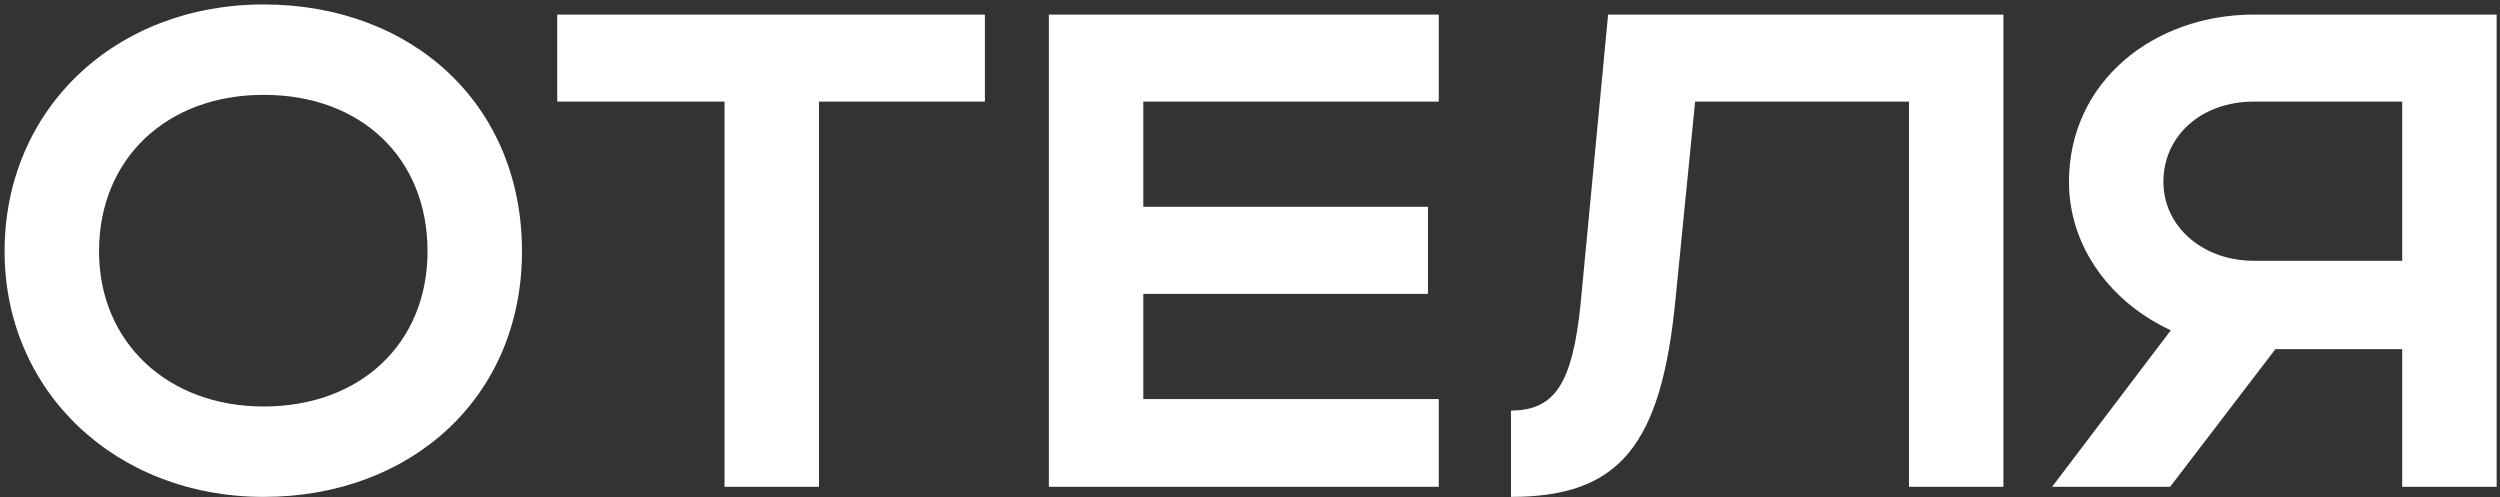 <?xml version="1.0" encoding="UTF-8"?> <svg xmlns="http://www.w3.org/2000/svg" width="196" height="39" viewBox="0 0 196 39" fill="none"><rect x="0" y="0" width="196" height="39" fill="#333333" stroke="none"/><path d="M0.36 19.706C0.36 8.547 9.033 0.349 20.668 0.349C32.25 0.349 40.923 8.123 40.923 19.706C40.923 31.129 32.25 38.956 20.668 38.956C9.086 38.956 0.36 30.706 0.36 19.706ZM7.764 19.706C7.764 26.845 13.158 31.869 20.668 31.869C28.336 31.869 33.519 26.845 33.519 19.706C33.519 12.407 28.336 7.436 20.668 7.436C13.105 7.436 7.764 12.407 7.764 19.706ZM56.803 38.163V7.965H43.687V1.143H77.217V7.965H64.207V38.163H56.803ZM82.231 38.163V1.143H112.799V7.965H89.635V16.215H111.952V23.037H89.635V31.287H112.799V38.163H82.231ZM123.908 23.936L126.076 1.143H157.067V38.163H149.663V7.965H132.898L131.364 23.407C130.254 34.937 126.975 38.956 118.46 38.956V32.187C121.951 32.187 123.273 29.965 123.908 23.936ZM170.14 38.163H160.885L170.193 25.893C165.592 23.778 162.207 19.441 162.207 14.258C162.207 6.378 168.871 1.143 176.698 1.143H195.737V38.163H188.333V27.374H178.39L170.14 38.163ZM169.611 14.258C169.611 17.749 172.679 20.446 176.698 20.446H188.333V7.965H176.698C172.626 7.965 169.611 10.609 169.611 14.258Z" fill="white"></path></svg> 